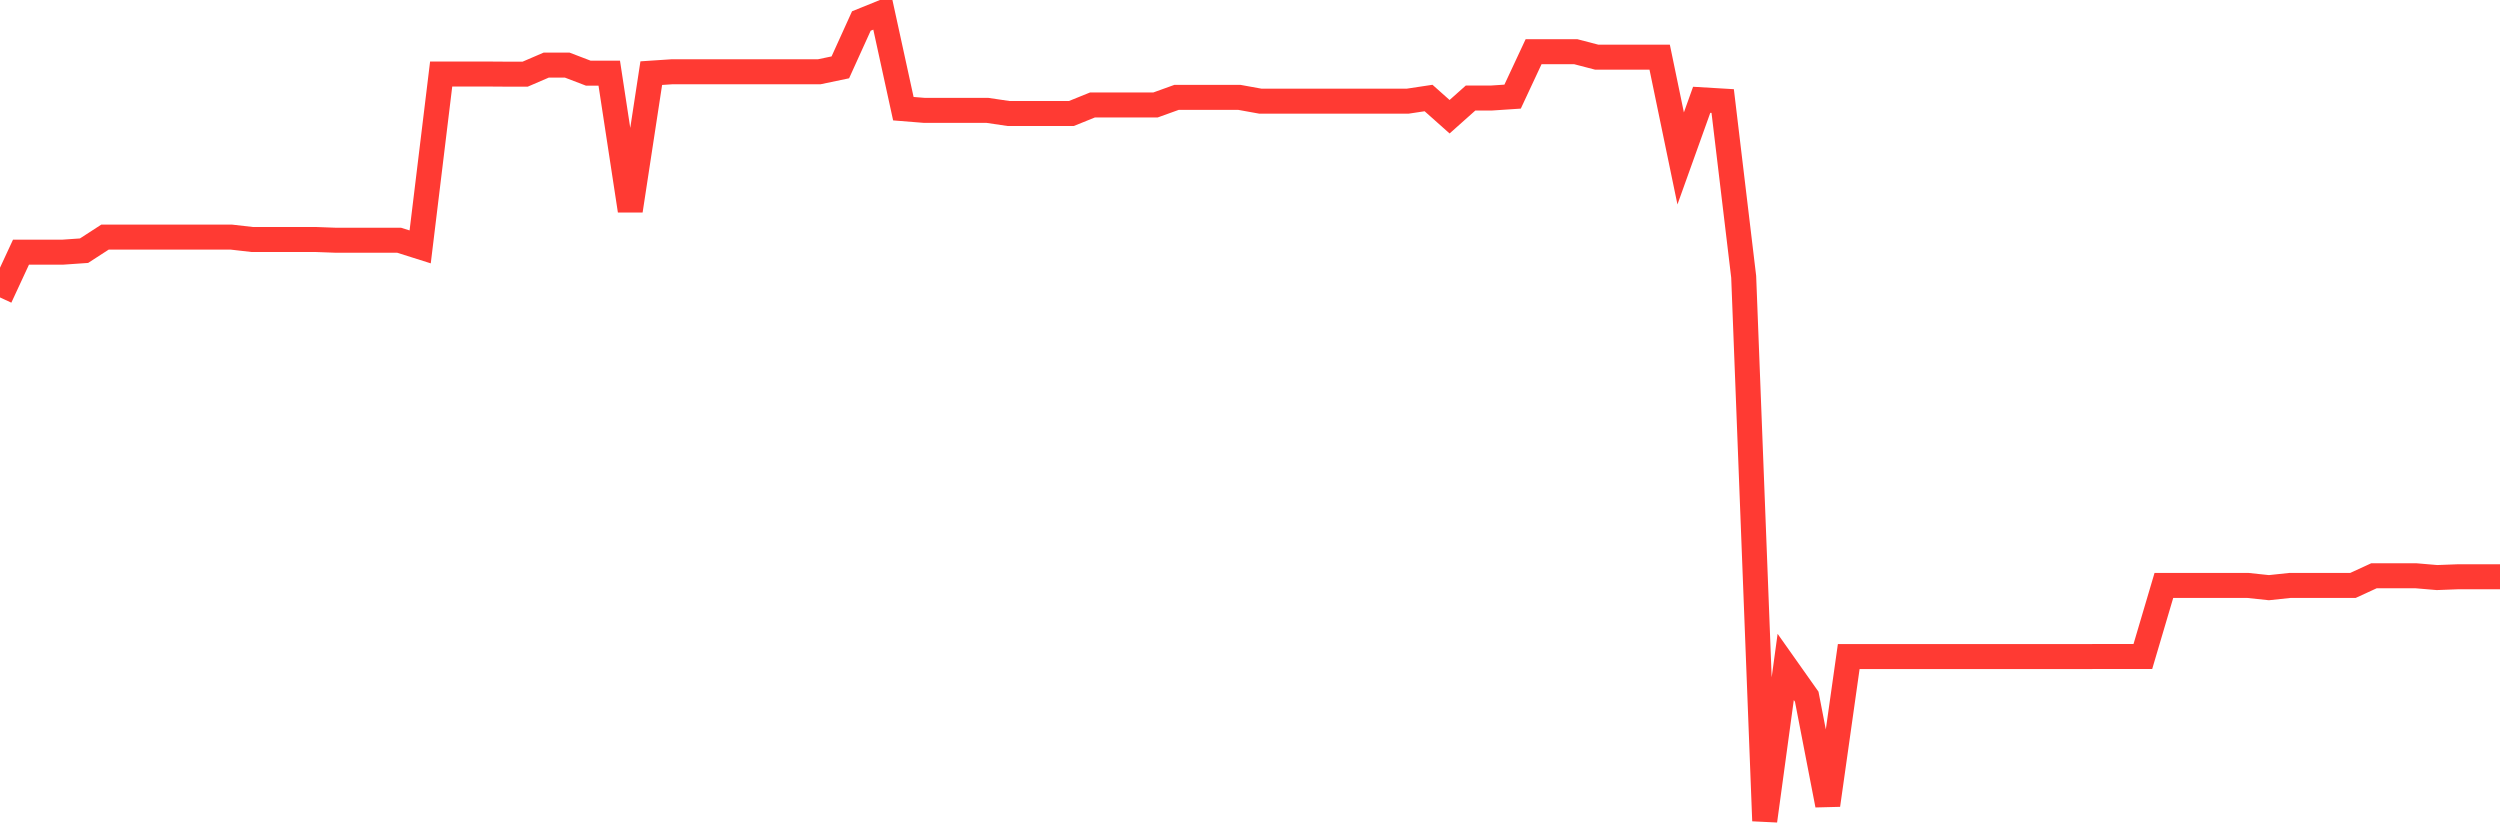 <svg
  xmlns="http://www.w3.org/2000/svg"
  xmlns:xlink="http://www.w3.org/1999/xlink"
  width="120"
  height="40"
  viewBox="0 0 120 40"
  preserveAspectRatio="none"
>
  <polyline
    points="0,14.276 1.008,12.103 2.017,12.103 3.025,12.103 4.034,12.033 5.042,11.38 6.05,11.38 7.059,11.38 8.067,11.38 9.076,11.38 10.084,11.38 11.092,11.38 12.101,11.495 13.109,11.495 14.118,11.495 15.126,11.495 16.134,11.532 17.143,11.532 18.151,11.532 19.16,11.532 20.168,11.851 21.176,3.552 22.185,3.552 23.193,3.552 24.202,3.559 25.21,3.559 26.218,3.125 27.227,3.125 28.235,3.511 29.244,3.511 30.252,10.112 31.261,3.511 32.269,3.444 33.277,3.444 34.286,3.444 35.294,3.444 36.303,3.444 37.311,3.444 38.319,3.444 39.328,3.444 40.336,3.233 41.345,1.008 42.353,0.6 43.361,5.217 44.37,5.298 45.378,5.298 46.387,5.298 47.395,5.298 48.403,5.447 49.412,5.447 50.42,5.447 51.429,5.447 52.437,5.039 53.445,5.039 54.454,5.039 55.462,5.039 56.471,4.675 57.479,4.675 58.487,4.675 59.496,4.675 60.504,4.857 61.513,4.857 62.521,4.857 63.529,4.857 64.538,4.857 65.546,4.857 66.555,4.857 67.563,4.857 68.571,4.705 69.58,5.603 70.588,4.705 71.597,4.705 72.605,4.638 73.613,2.48 74.622,2.48 75.63,2.48 76.639,2.743 77.647,2.743 78.655,2.743 79.664,2.743 80.672,7.605 81.681,4.79 82.689,4.85 83.697,13.286 84.706,39.4 85.714,32.013 86.723,33.441 87.731,38.644 88.739,31.516 89.748,31.516 90.756,31.516 91.765,31.516 92.773,31.516 93.782,31.516 94.79,31.516 95.798,31.516 96.807,31.516 97.815,31.516 98.824,31.516 99.832,31.516 100.84,31.512 101.849,31.512 102.857,31.512 103.866,28.101 104.874,28.101 105.882,28.101 106.891,28.101 107.899,28.101 108.908,28.208 109.916,28.101 110.924,28.101 111.933,28.101 112.941,28.101 113.95,27.637 114.958,27.637 115.966,27.637 116.975,27.723 117.983,27.685 118.992,27.685 120,27.685"
    fill="none"
    stroke="#ff3a33"
    stroke-width="1.2"
  >
  </polyline>
</svg>